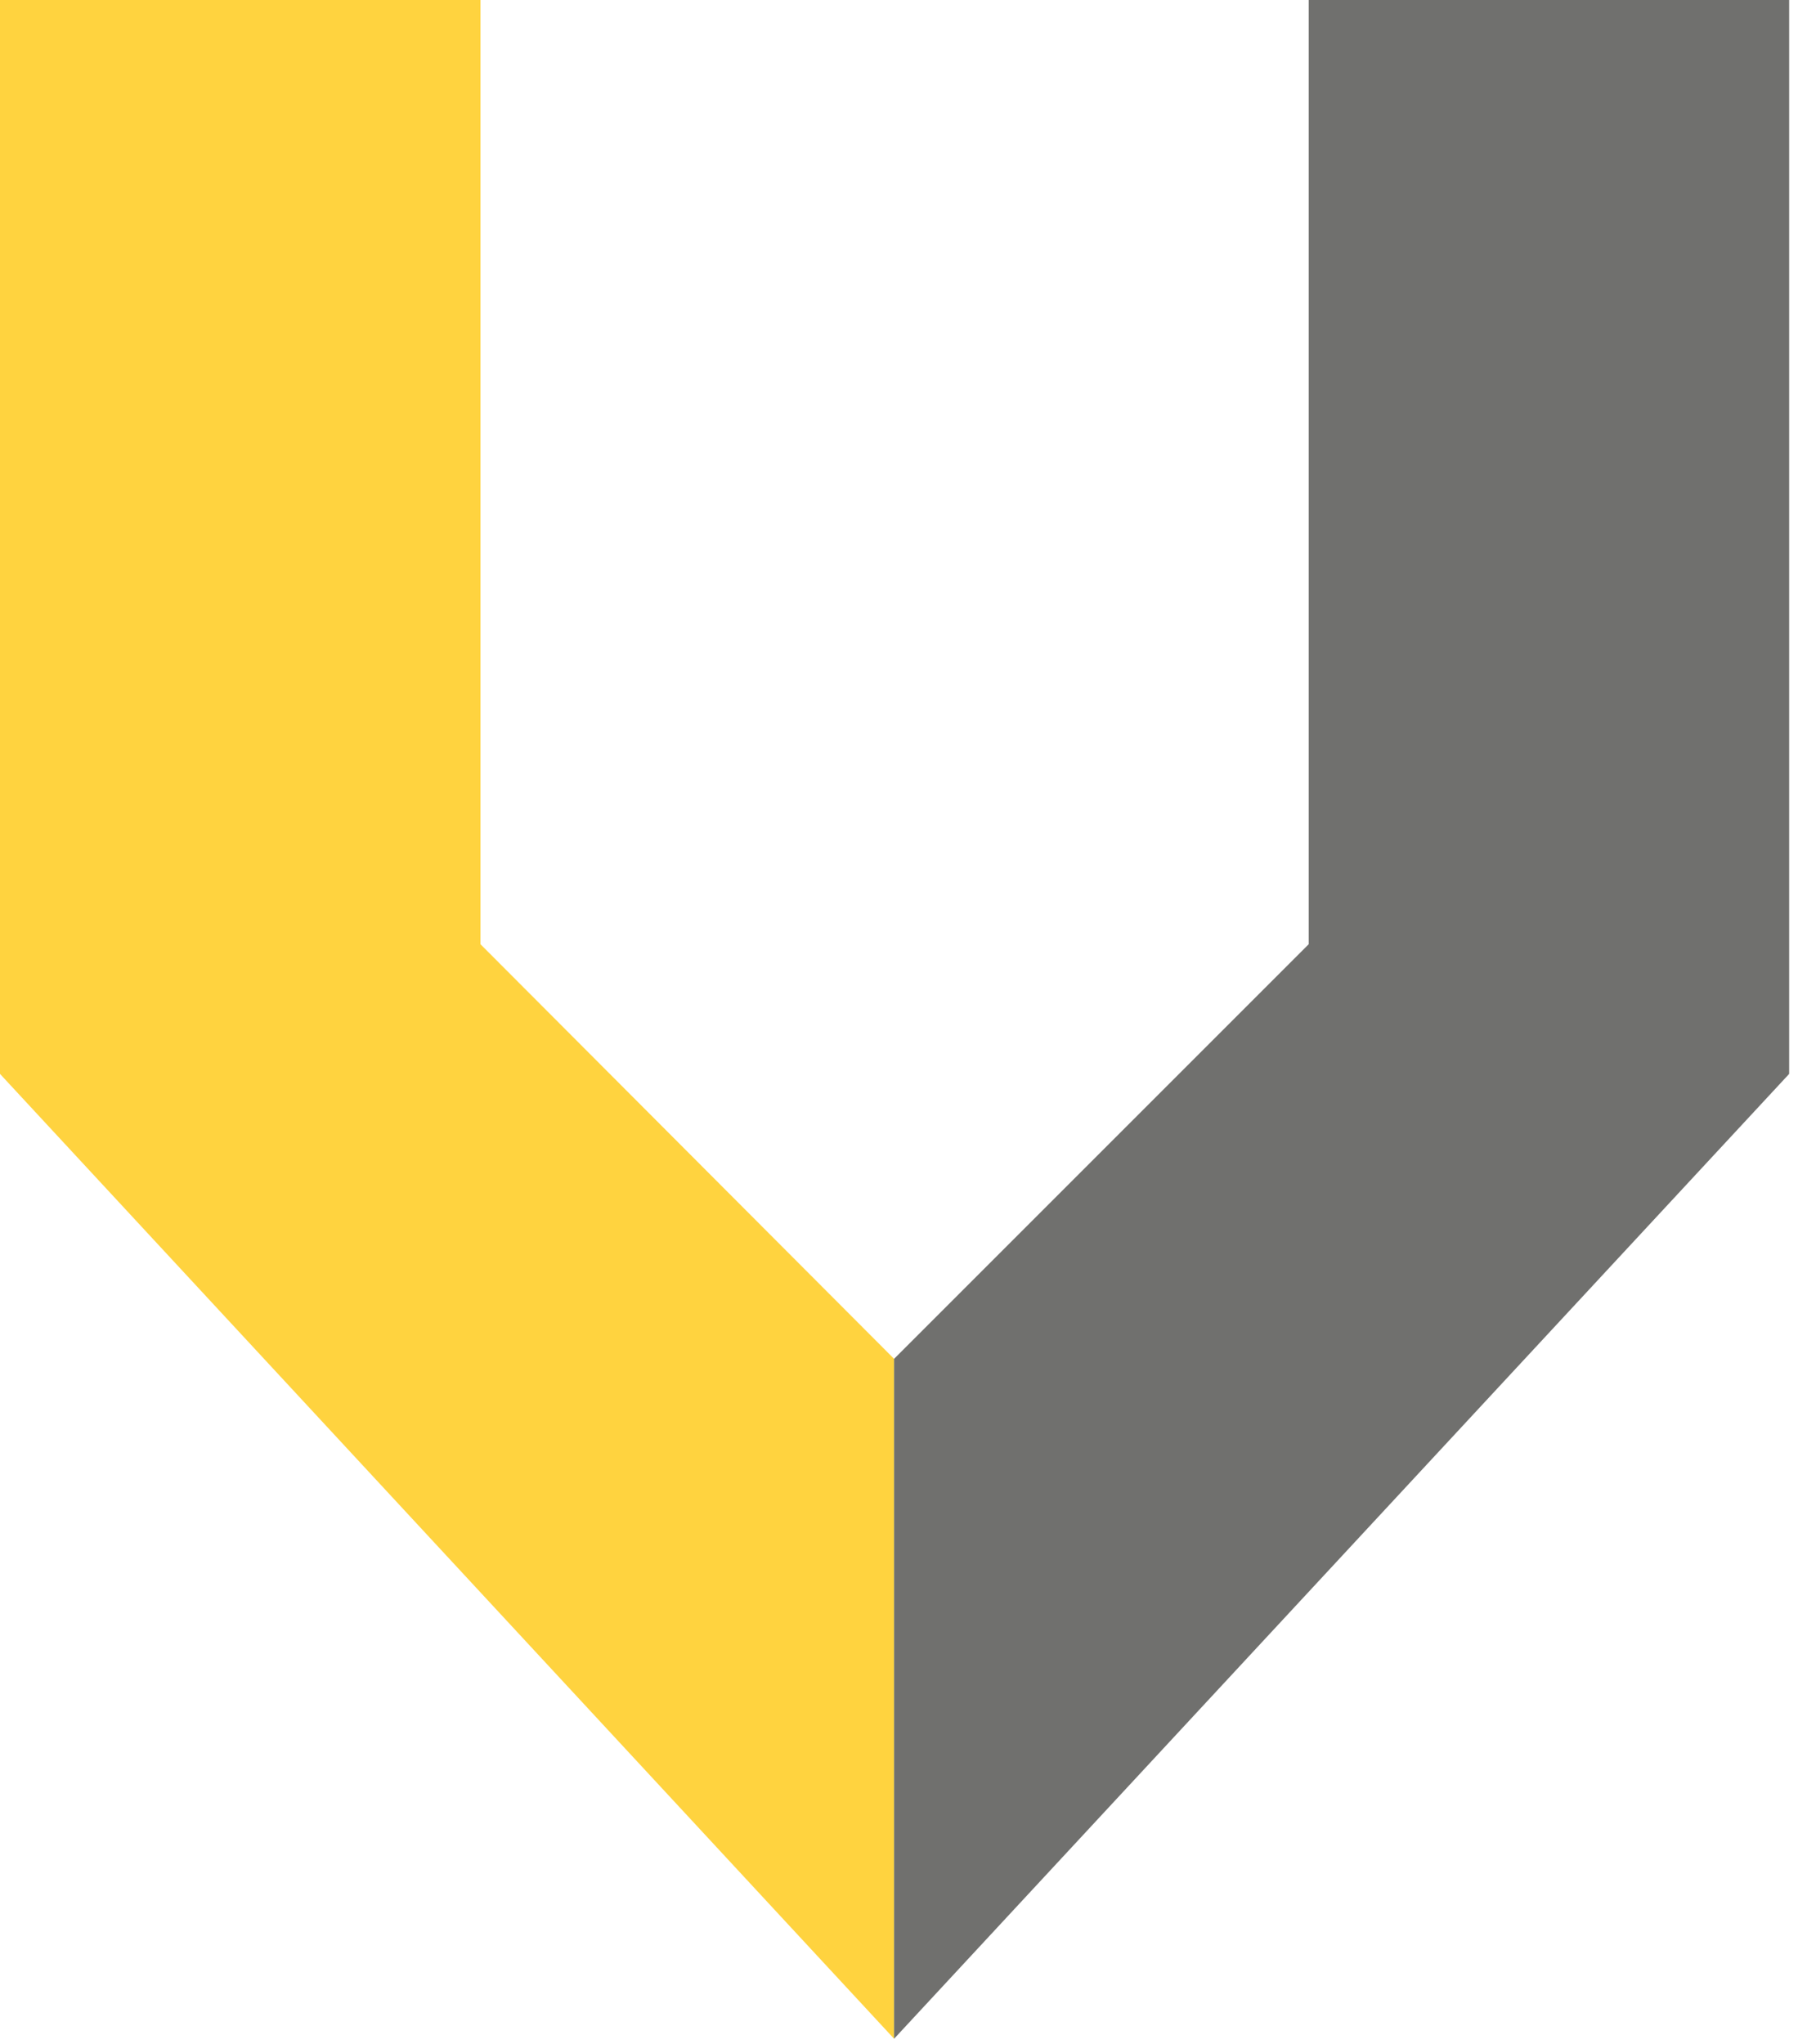 <?xml version="1.0" encoding="UTF-8" standalone="no"?>
<!DOCTYPE svg PUBLIC "-//W3C//DTD SVG 1.1//EN" "http://www.w3.org/Graphics/SVG/1.1/DTD/svg11.dtd">
<svg width="100%" height="100%" viewBox="0 0 183 208" version="1.1" xmlns="http://www.w3.org/2000/svg" xmlns:xlink="http://www.w3.org/1999/xlink" xml:space="preserve" xmlns:serif="http://www.serif.com/" style="fill-rule:evenodd;clip-rule:evenodd;stroke-linejoin:round;stroke-miterlimit:2;">
    <g transform="matrix(1,0,0,1,-336.5,-124.3)">
        <path d="M336.5,124.3L336.5,233.6L427.5,331.8L427.5,262.6L385.4,220.4L385.4,124.3L336.5,124.3Z" style="fill:rgb(255,211,63);fill-rule:nonzero;"/>
        <path d="M469.7,124.3L469.7,220.4L427.5,262.6L427.5,331.8L518.6,233.6L518.6,124.3L469.7,124.3Z" style="fill:rgb(112,112,110);fill-rule:nonzero;"/>
    </g>
</svg>
